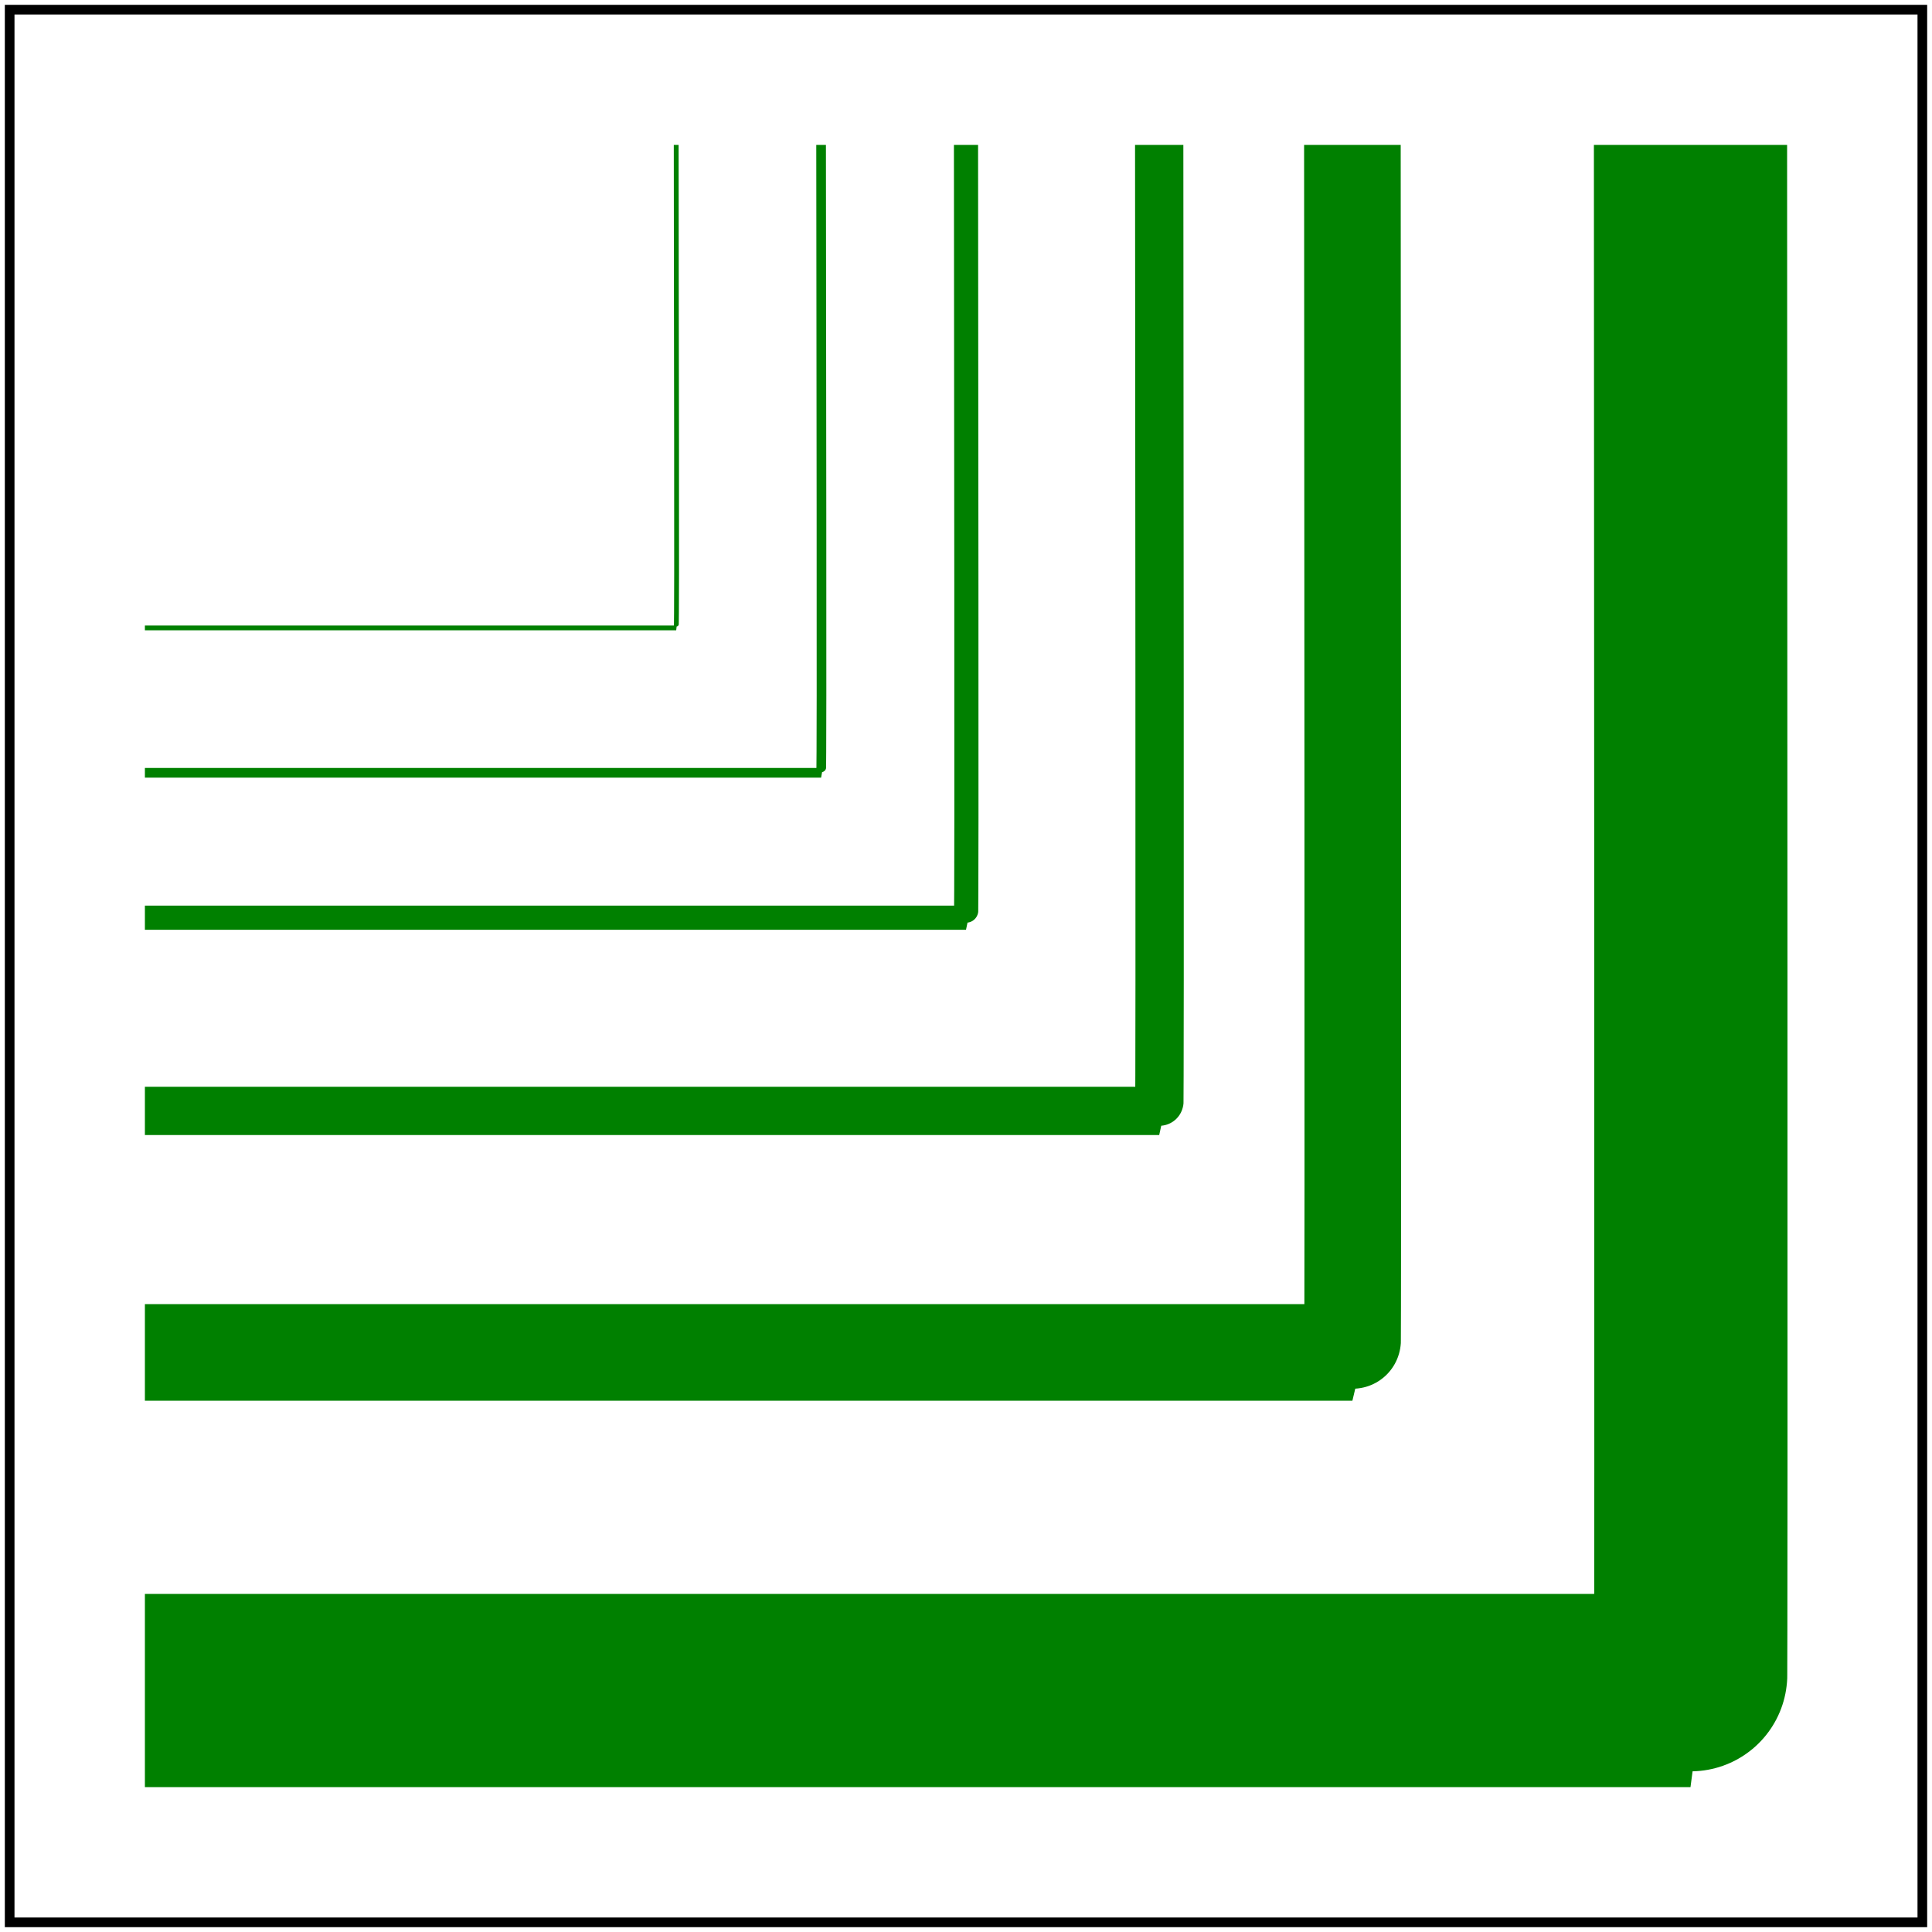 <svg id="svg1" viewBox="0 0 200 200" xmlns="http://www.w3.org/2000/svg">
    <title>Control points clamping (1)</title>

    <g id="g1" fill="none" stroke="green" stroke-linejoin="bevel">
        <path id="path1" d="M 175 15 C 175 30 175.1 175 175 175 H 15" stroke-width="20"/>
        <path id="path2" d="M 140 15 C 140 30 140.1 140 140 140 H 15" stroke-width="10"/>
        <path id="path3" d="M 120 15 C 120 30 120.1 115 120 115 H 15" stroke-width="5"/>
        <path id="path4" d="M 100 15 C 100 30 100.1  95 100  95 H 15" stroke-width="2.5"/>
        <path id="path5" d="M 85 15  C  85 30  85.1  80  85  80 H 15" stroke-width="1"/>
        <path id="path6" d="M 70 15  C  70 30  70.1  65  70  65 H 15" stroke-width=".5"/>
    </g>

    <!-- image frame -->
    <rect id="frame" x="1" y="1" width="198" height="198" fill="none" stroke="black"/>
</svg>
